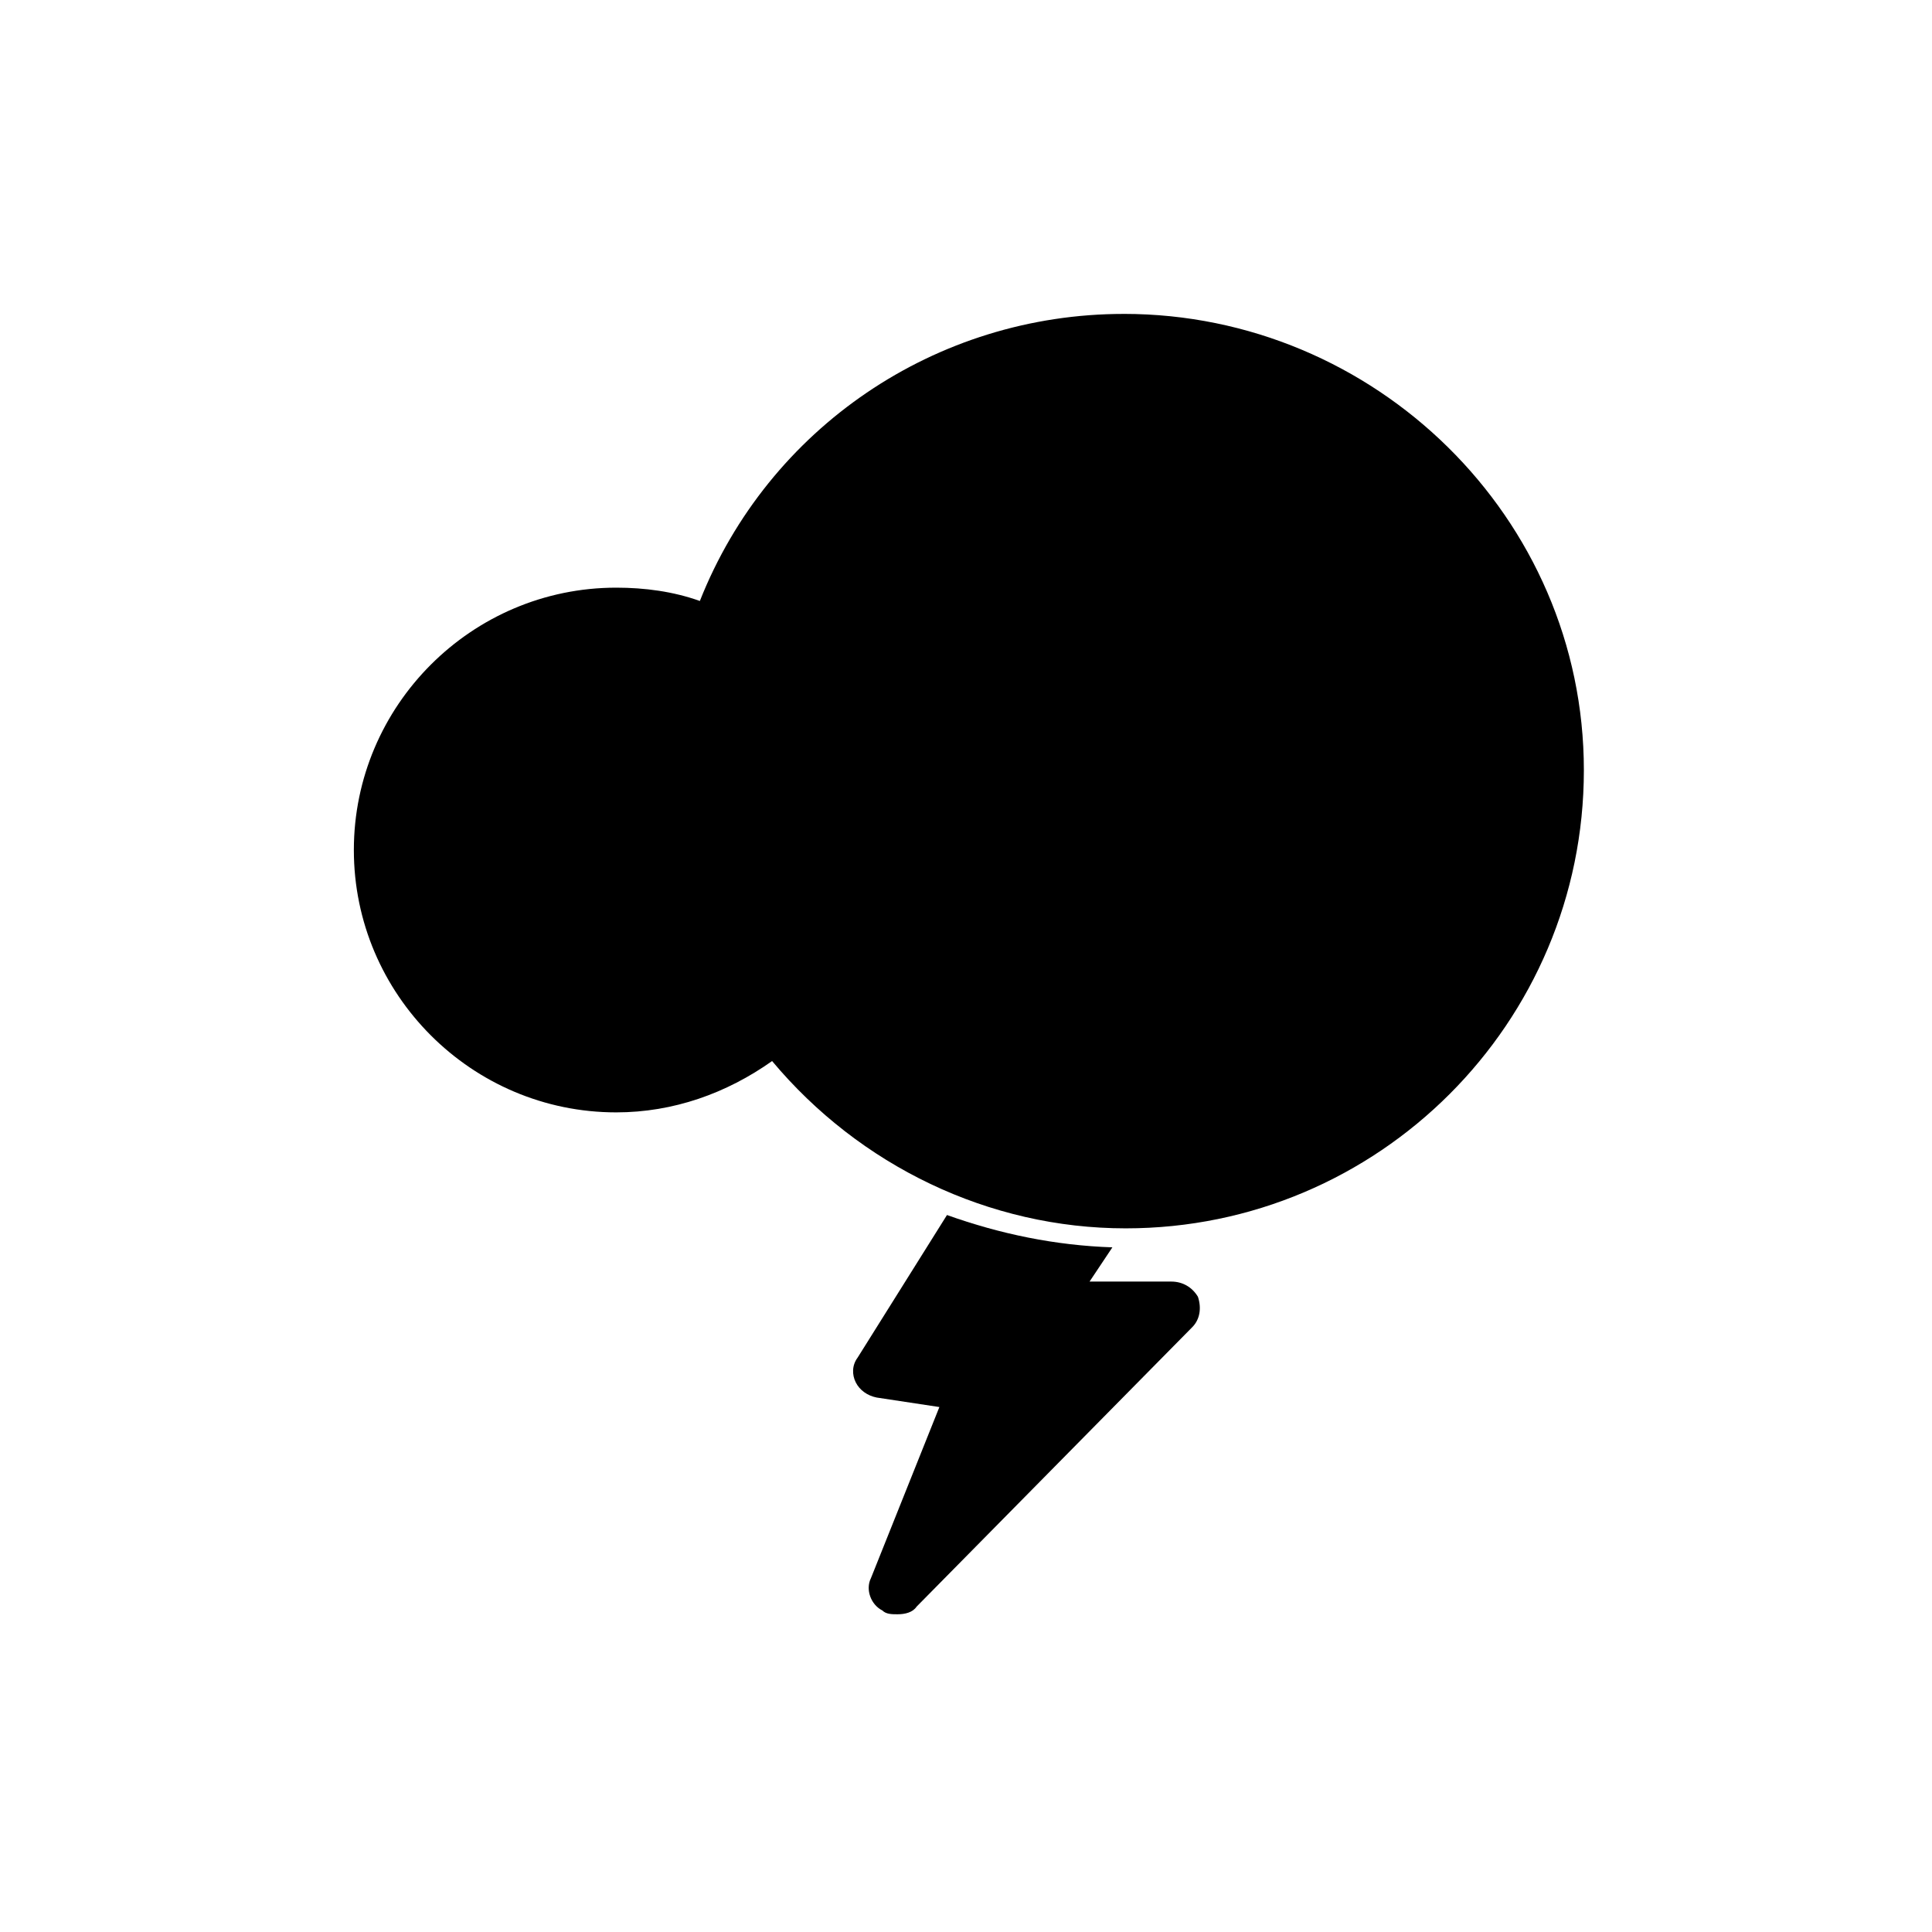 <?xml version="1.0" encoding="UTF-8"?>
<!-- Uploaded to: ICON Repo, www.iconrepo.com, Generator: ICON Repo Mixer Tools -->
<svg fill="#000000" width="800px" height="800px" version="1.1" viewBox="144 144 512 512" xmlns="http://www.w3.org/2000/svg">
 <g>
  <path d="m441.82 227.19c-49.879 0-94.211 30.23-112.35 76.074-7.055-2.519-14.609-3.527-22.168-3.527-38.289 0-69.527 31.234-69.527 69.527 0 38.289 31.234 69.527 69.527 69.527 15.113 0 29.223-5.039 41.312-13.602 23.176 27.711 57.434 44.336 93.707 44.336 67.008 0 121.42-54.41 121.42-121.42 0-67.012-55.422-120.92-121.92-120.92z"/>
  <path d="m454.41 483.63h-21.664l6.047-9.07c-15.113-0.504-29.727-3.527-43.832-8.566l-23.68 37.785c-1.512 2.016-1.512 4.535-0.504 6.551 1.008 2.016 3.023 3.527 5.543 4.031l16.625 2.519-18.137 45.344c-1.512 3.023 0 7.055 3.023 8.566 1.008 1.008 2.519 1.008 4.031 1.008 2.016 0 4.031-0.504 5.039-2.016l73.051-74.062c2.016-2.016 2.519-5.039 1.512-8.062-1.512-2.519-4.031-4.027-7.055-4.027z"/>
 </g>
</svg>
